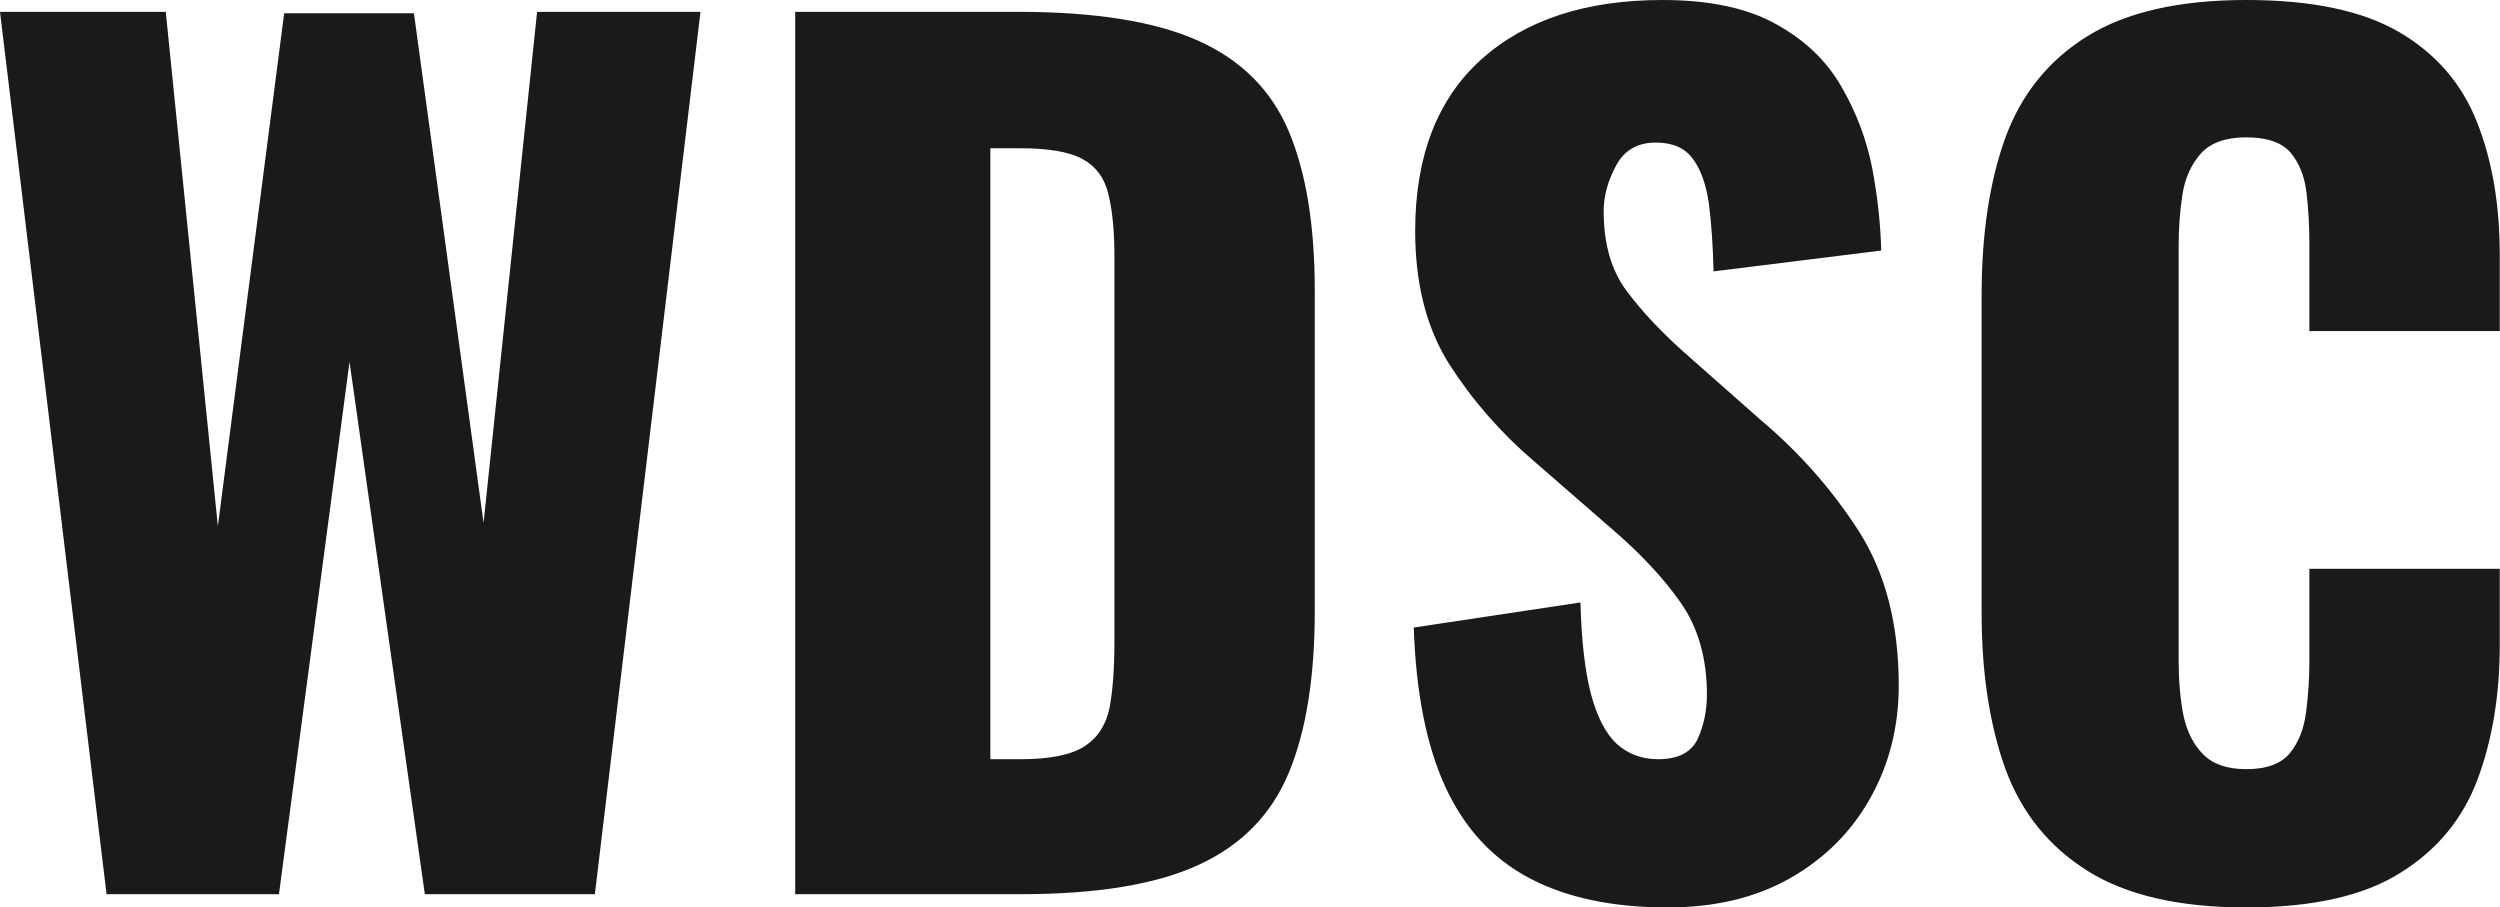 <?xml version="1.0" encoding="UTF-8" standalone="yes"?>
<svg xmlns="http://www.w3.org/2000/svg" width="52.785" height="19.159" viewBox="0 0 52.785 19.159" fill="rgb(26, 26, 26)">
  <path d="M5.89 18.88L2.25 18.88L0 0.25L3.50 0.25L4.60 11.11L6.00 0.28L8.74 0.28L10.21 11.04L11.34 0.25L14.79 0.25L12.56 18.88L8.97 18.88L7.38 7.64L5.89 18.88ZM21.55 18.88L16.79 18.88L16.79 0.25L21.50 0.25Q23.94 0.25 25.30 0.86Q26.66 1.47 27.21 2.77Q27.76 4.07 27.76 6.14L27.76 6.14L27.76 12.90Q27.76 15.00 27.21 16.32Q26.66 17.64 25.31 18.26Q23.97 18.88 21.55 18.88L21.55 18.88ZM20.91 3.13L20.91 16.03L21.55 16.03Q22.49 16.03 22.91 15.75Q23.32 15.48 23.43 14.93Q23.53 14.38 23.53 13.55L23.53 13.55L23.53 5.43Q23.53 4.60 23.40 4.09Q23.28 3.59 22.86 3.36Q22.45 3.13 21.53 3.13L21.53 3.13L20.91 3.13ZM35.21 19.16L35.21 19.16Q33.46 19.16 32.29 18.54Q31.12 17.92 30.52 16.62Q29.92 15.32 29.85 13.25L29.85 13.25L33.37 12.72Q33.40 13.91 33.59 14.65Q33.79 15.39 34.14 15.71Q34.50 16.03 35.01 16.03L35.01 16.03Q35.65 16.03 35.85 15.59Q36.04 15.16 36.04 14.67L36.04 14.67Q36.04 13.52 35.49 12.73Q34.94 11.94 33.99 11.13L33.99 11.13L32.38 9.73Q31.33 8.83 30.60 7.69Q29.88 6.55 29.88 4.88L29.88 4.88Q29.88 2.51 31.28 1.25Q32.68 0 35.10 0L35.10 0Q36.59 0 37.50 0.51Q38.41 1.01 38.88 1.83Q39.35 2.64 39.53 3.55Q39.70 4.46 39.72 5.29L39.72 5.29L36.18 5.73Q36.16 4.90 36.08 4.29Q35.99 3.68 35.74 3.35Q35.49 3.01 34.96 3.01L34.96 3.01Q34.38 3.01 34.12 3.50Q33.86 3.98 33.86 4.46L33.86 4.46Q33.86 5.50 34.35 6.15Q34.84 6.81 35.65 7.52L35.65 7.52L37.19 8.88Q38.41 9.91 39.25 11.22Q40.09 12.54 40.09 14.47L40.09 14.47Q40.09 15.78 39.49 16.85Q38.89 17.92 37.80 18.54Q36.71 19.16 35.21 19.16ZM47.43 19.16L47.43 19.16Q45.31 19.16 44.08 18.39Q42.85 17.62 42.34 16.23Q41.84 14.83 41.84 12.95L41.84 12.95L41.84 6.23Q41.84 4.30 42.34 2.91Q42.85 1.52 44.08 0.76Q45.31 0 47.43 0L47.43 0Q49.50 0 50.66 0.68Q51.82 1.36 52.30 2.58Q52.78 3.79 52.78 5.38L52.78 5.38L52.78 6.99L48.76 6.99L48.76 5.13Q48.76 4.58 48.70 4.07Q48.64 3.56 48.37 3.23Q48.09 2.90 47.43 2.90L47.43 2.90Q46.78 2.90 46.47 3.24Q46.16 3.59 46.08 4.11Q46.00 4.62 46.00 5.20L46.00 5.20L46.00 13.96Q46.00 14.58 46.10 15.10Q46.21 15.62 46.52 15.93Q46.83 16.24 47.43 16.24L47.43 16.24Q48.07 16.24 48.35 15.90Q48.62 15.57 48.69 15.04Q48.76 14.51 48.76 13.96L48.76 13.96L48.76 12.01L52.78 12.01L52.78 13.62Q52.78 15.20 52.31 16.46Q51.84 17.71 50.68 18.43Q49.52 19.16 47.43 19.16Z"/>
</svg>